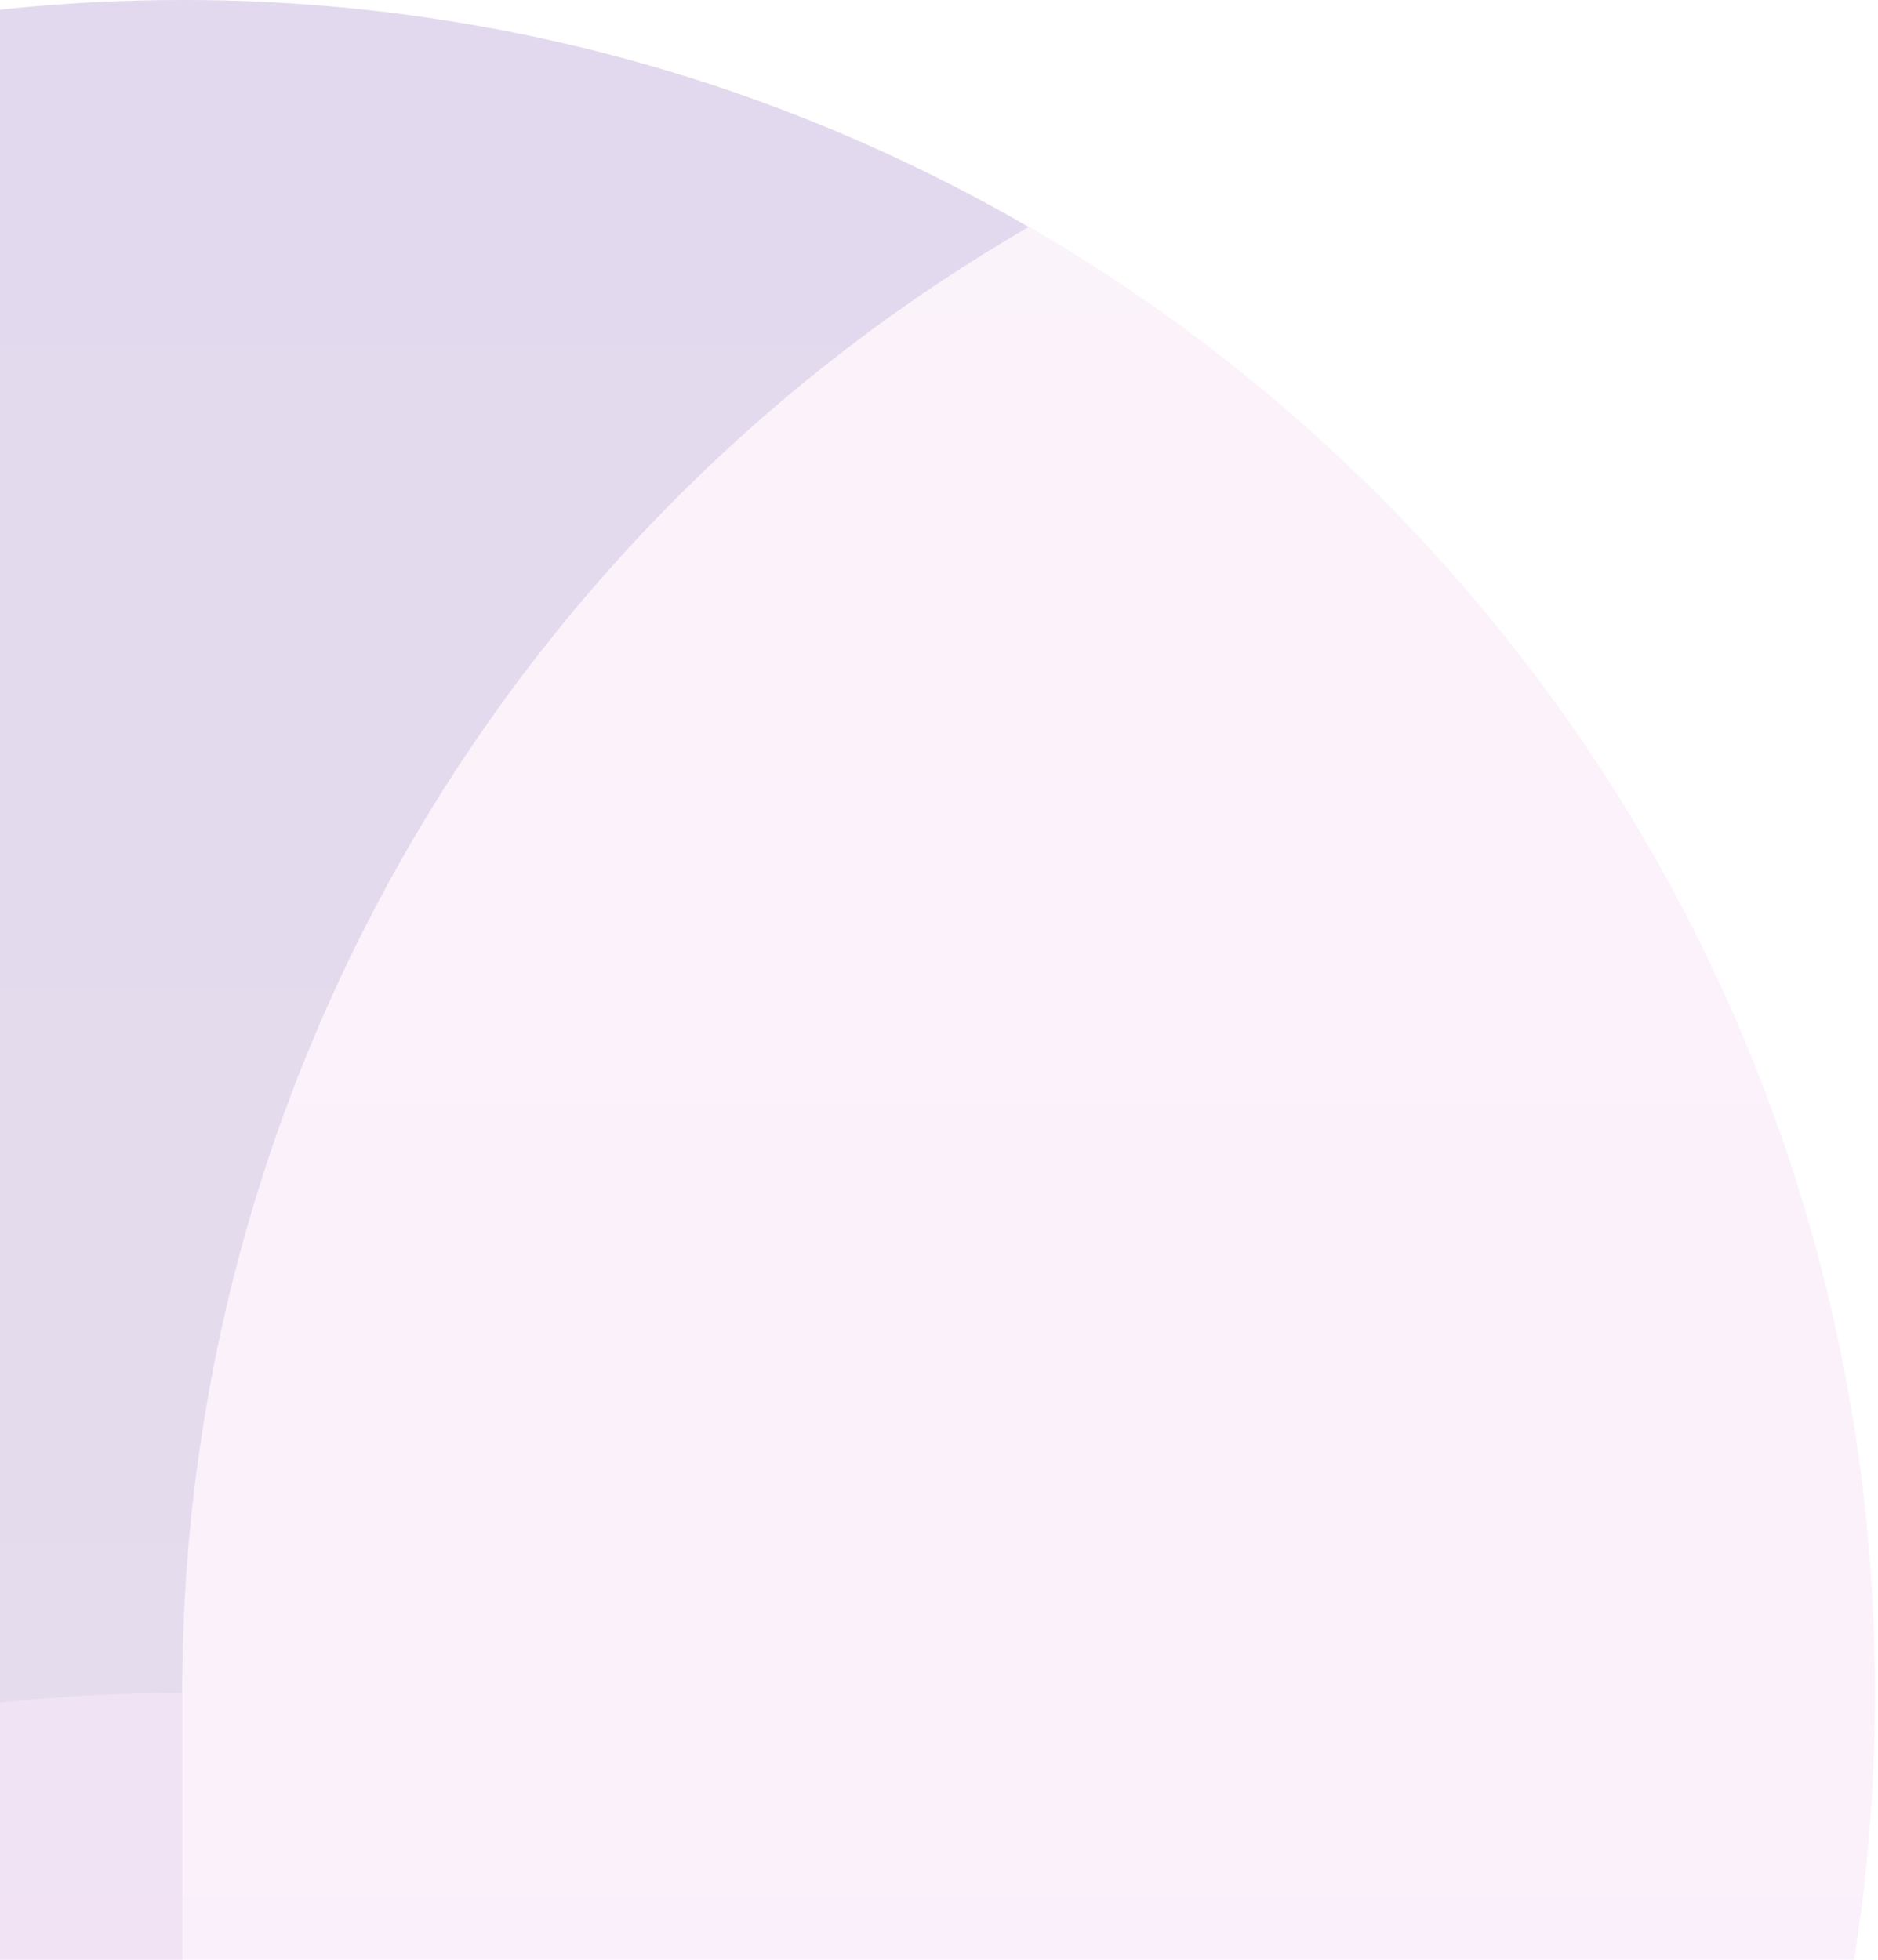 <svg xmlns="http://www.w3.org/2000/svg" width="138" height="144" viewBox="0 0 138 144">
    <defs>
        <linearGradient id="a" x1="50%" x2="50%" y1="0%" y2="100%">
            <stop offset="0%" stop-color="#E6AEDE"/>
            <stop offset="100%" stop-color="#DB91E9"/>
        </linearGradient>
        <linearGradient id="b" x1="50%" x2="50%" y1="0%" y2="100%">
            <stop offset="0%" stop-color="#3C008F"/>
            <stop offset="100%" stop-color="#62247C"/>
        </linearGradient>
        <linearGradient id="c" x1="50%" x2="50%" y1="0%" y2="97.445%">
            <stop offset="0%" stop-color="#9742B2"/>
            <stop offset="100%" stop-color="#FE5FB4"/>
        </linearGradient>
    </defs>
    <g fill="none" fill-rule="evenodd" opacity=".15">
        <path fill="url(#a)" d="M124.39 0v248.781c68.7 0 124.39-55.692 124.39-124.392h-.001.002C248.78 55.691 193.089 0 124.389 0z" transform="translate(-111)"/>
        <path fill="url(#b)" d="M124.39 0C55.69 0 0 55.691 0 124.39v124.39h124.39V124.39h-.002.001c0-46.035 25.027-86.197 62.195-107.708C168.284 6.09 147.054 0 124.39 0z" transform="translate(-111)"/>
        <path fill="url(#c)" d="M0 248.78v124.39c68.698 0 124.39-55.691 124.39-124.39V124.39C55.69 124.39 0 180.08 0 248.78" transform="translate(-111)"/>
    </g>
</svg>

